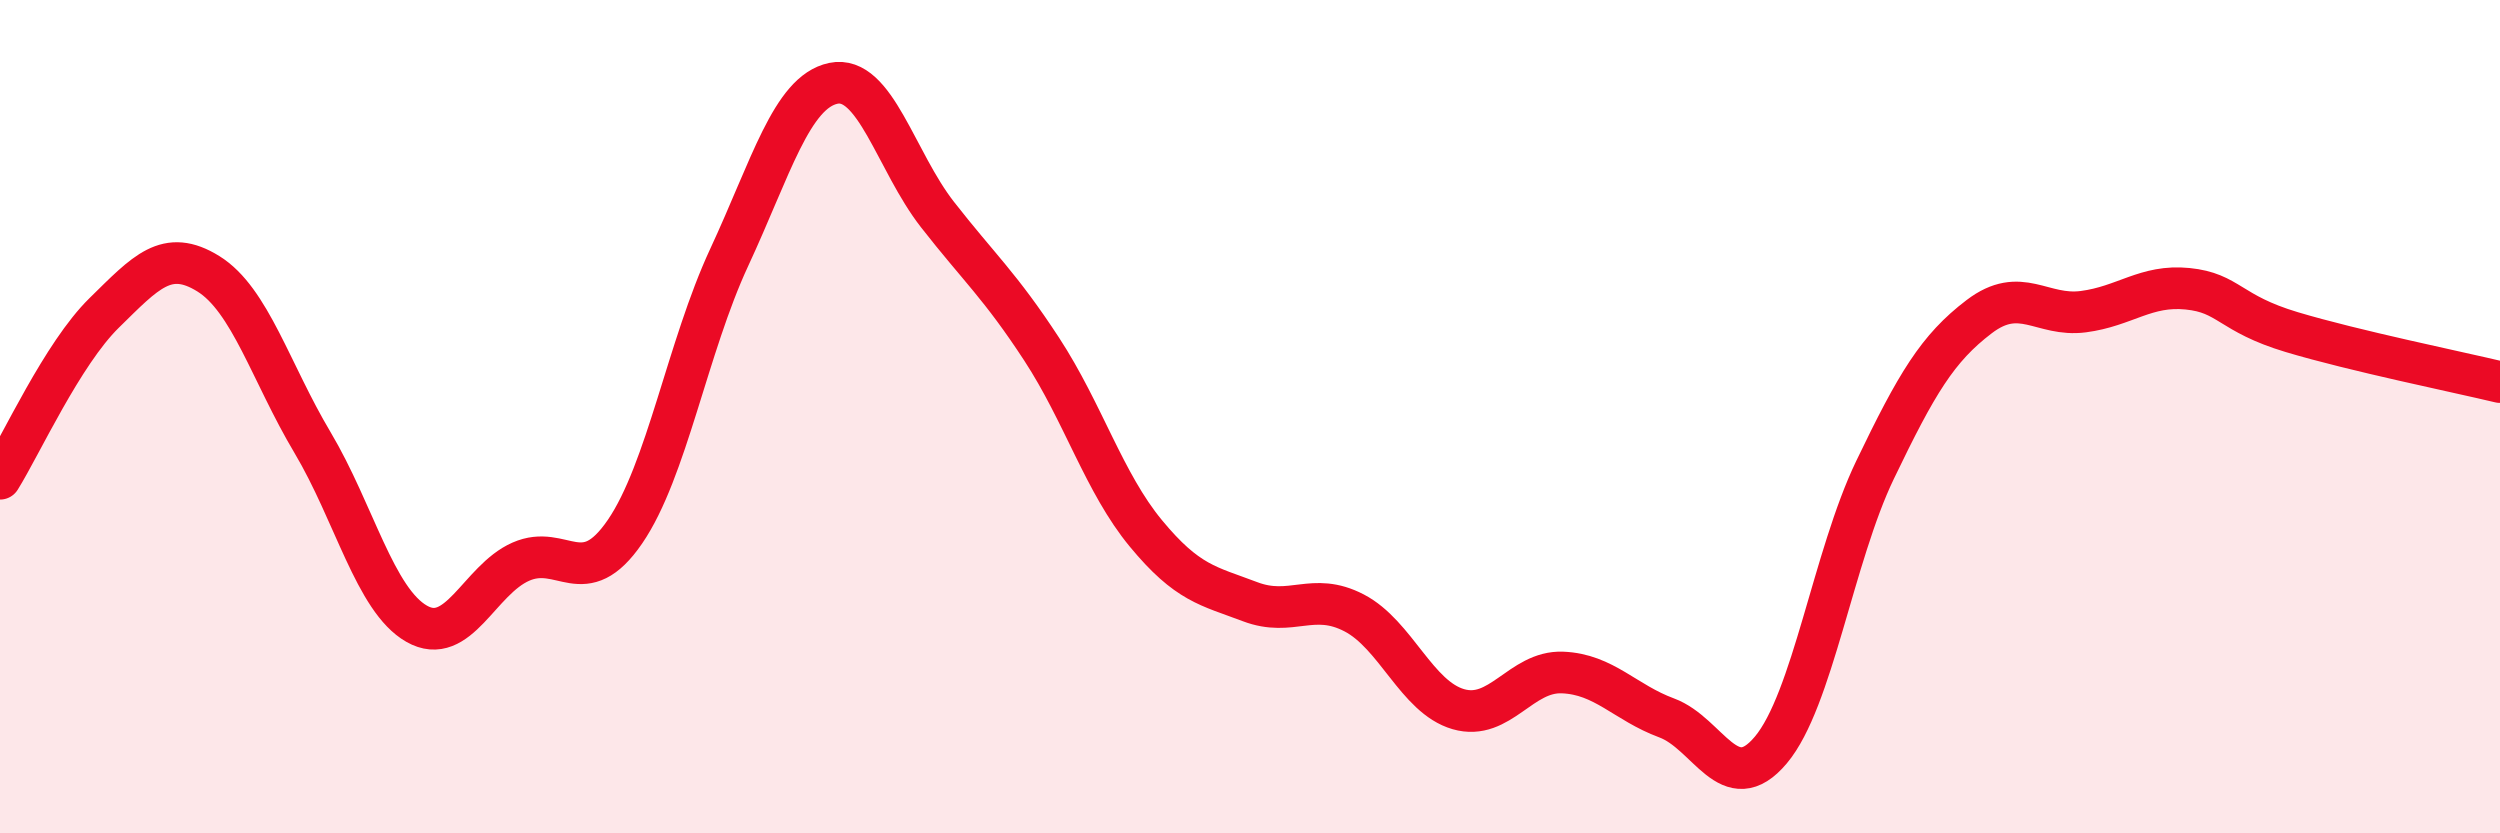 
    <svg width="60" height="20" viewBox="0 0 60 20" xmlns="http://www.w3.org/2000/svg">
      <path
        d="M 0,11.49 C 0.5,10.69 1.5,8.49 2.5,7.51 C 3.5,6.53 4,5.95 5,6.57 C 6,7.19 6.5,8.94 7.5,10.62 C 8.5,12.3 9,14.4 10,14.97 C 11,15.54 11.5,13.92 12.5,13.48 C 13.5,13.04 14,14.22 15,12.76 C 16,11.3 16.5,8.33 17.5,6.18 C 18.5,4.03 19,2.21 20,2 C 21,1.79 21.5,3.87 22.5,5.15 C 23.5,6.43 24,6.85 25,8.38 C 26,9.91 26.5,11.59 27.5,12.8 C 28.5,14.01 29,14.06 30,14.44 C 31,14.82 31.5,14.19 32.5,14.71 C 33.5,15.23 34,16.73 35,17.02 C 36,17.31 36.5,16.1 37.5,16.14 C 38.5,16.18 39,16.86 40,17.23 C 41,17.6 41.5,19.19 42.5,18 C 43.5,16.81 44,13.36 45,11.28 C 46,9.2 46.5,8.36 47.5,7.6 C 48.5,6.84 49,7.61 50,7.48 C 51,7.35 51.5,6.83 52.5,6.93 C 53.5,7.03 53.5,7.52 55,7.97 C 56.5,8.42 59,8.93 60,9.17L60 20L0 20Z"
        fill="#EB0A25"
        opacity="0.1"
        stroke-linecap="round"
        stroke-linejoin="round"
      />
      <path
        d="M 0,11.49 C 0.5,10.69 1.5,8.49 2.5,7.51 C 3.5,6.53 4,5.95 5,6.57 C 6,7.19 6.5,8.94 7.5,10.62 C 8.5,12.3 9,14.4 10,14.97 C 11,15.54 11.5,13.92 12.5,13.48 C 13.5,13.04 14,14.22 15,12.76 C 16,11.3 16.5,8.33 17.5,6.18 C 18.5,4.03 19,2.21 20,2 C 21,1.79 21.5,3.87 22.5,5.15 C 23.5,6.43 24,6.85 25,8.38 C 26,9.91 26.5,11.59 27.5,12.8 C 28.5,14.01 29,14.06 30,14.44 C 31,14.82 31.5,14.19 32.5,14.71 C 33.5,15.23 34,16.73 35,17.02 C 36,17.31 36.5,16.1 37.5,16.14 C 38.5,16.18 39,16.86 40,17.23 C 41,17.6 41.5,19.19 42.5,18 C 43.5,16.81 44,13.36 45,11.28 C 46,9.2 46.5,8.36 47.5,7.6 C 48.5,6.84 49,7.61 50,7.48 C 51,7.35 51.5,6.83 52.5,6.93 C 53.5,7.03 53.5,7.52 55,7.97 C 56.5,8.42 59,8.93 60,9.17"
        stroke="#EB0A25"
        stroke-width="1"
        fill="none"
        stroke-linecap="round"
        stroke-linejoin="round"
      />
    </svg>
  